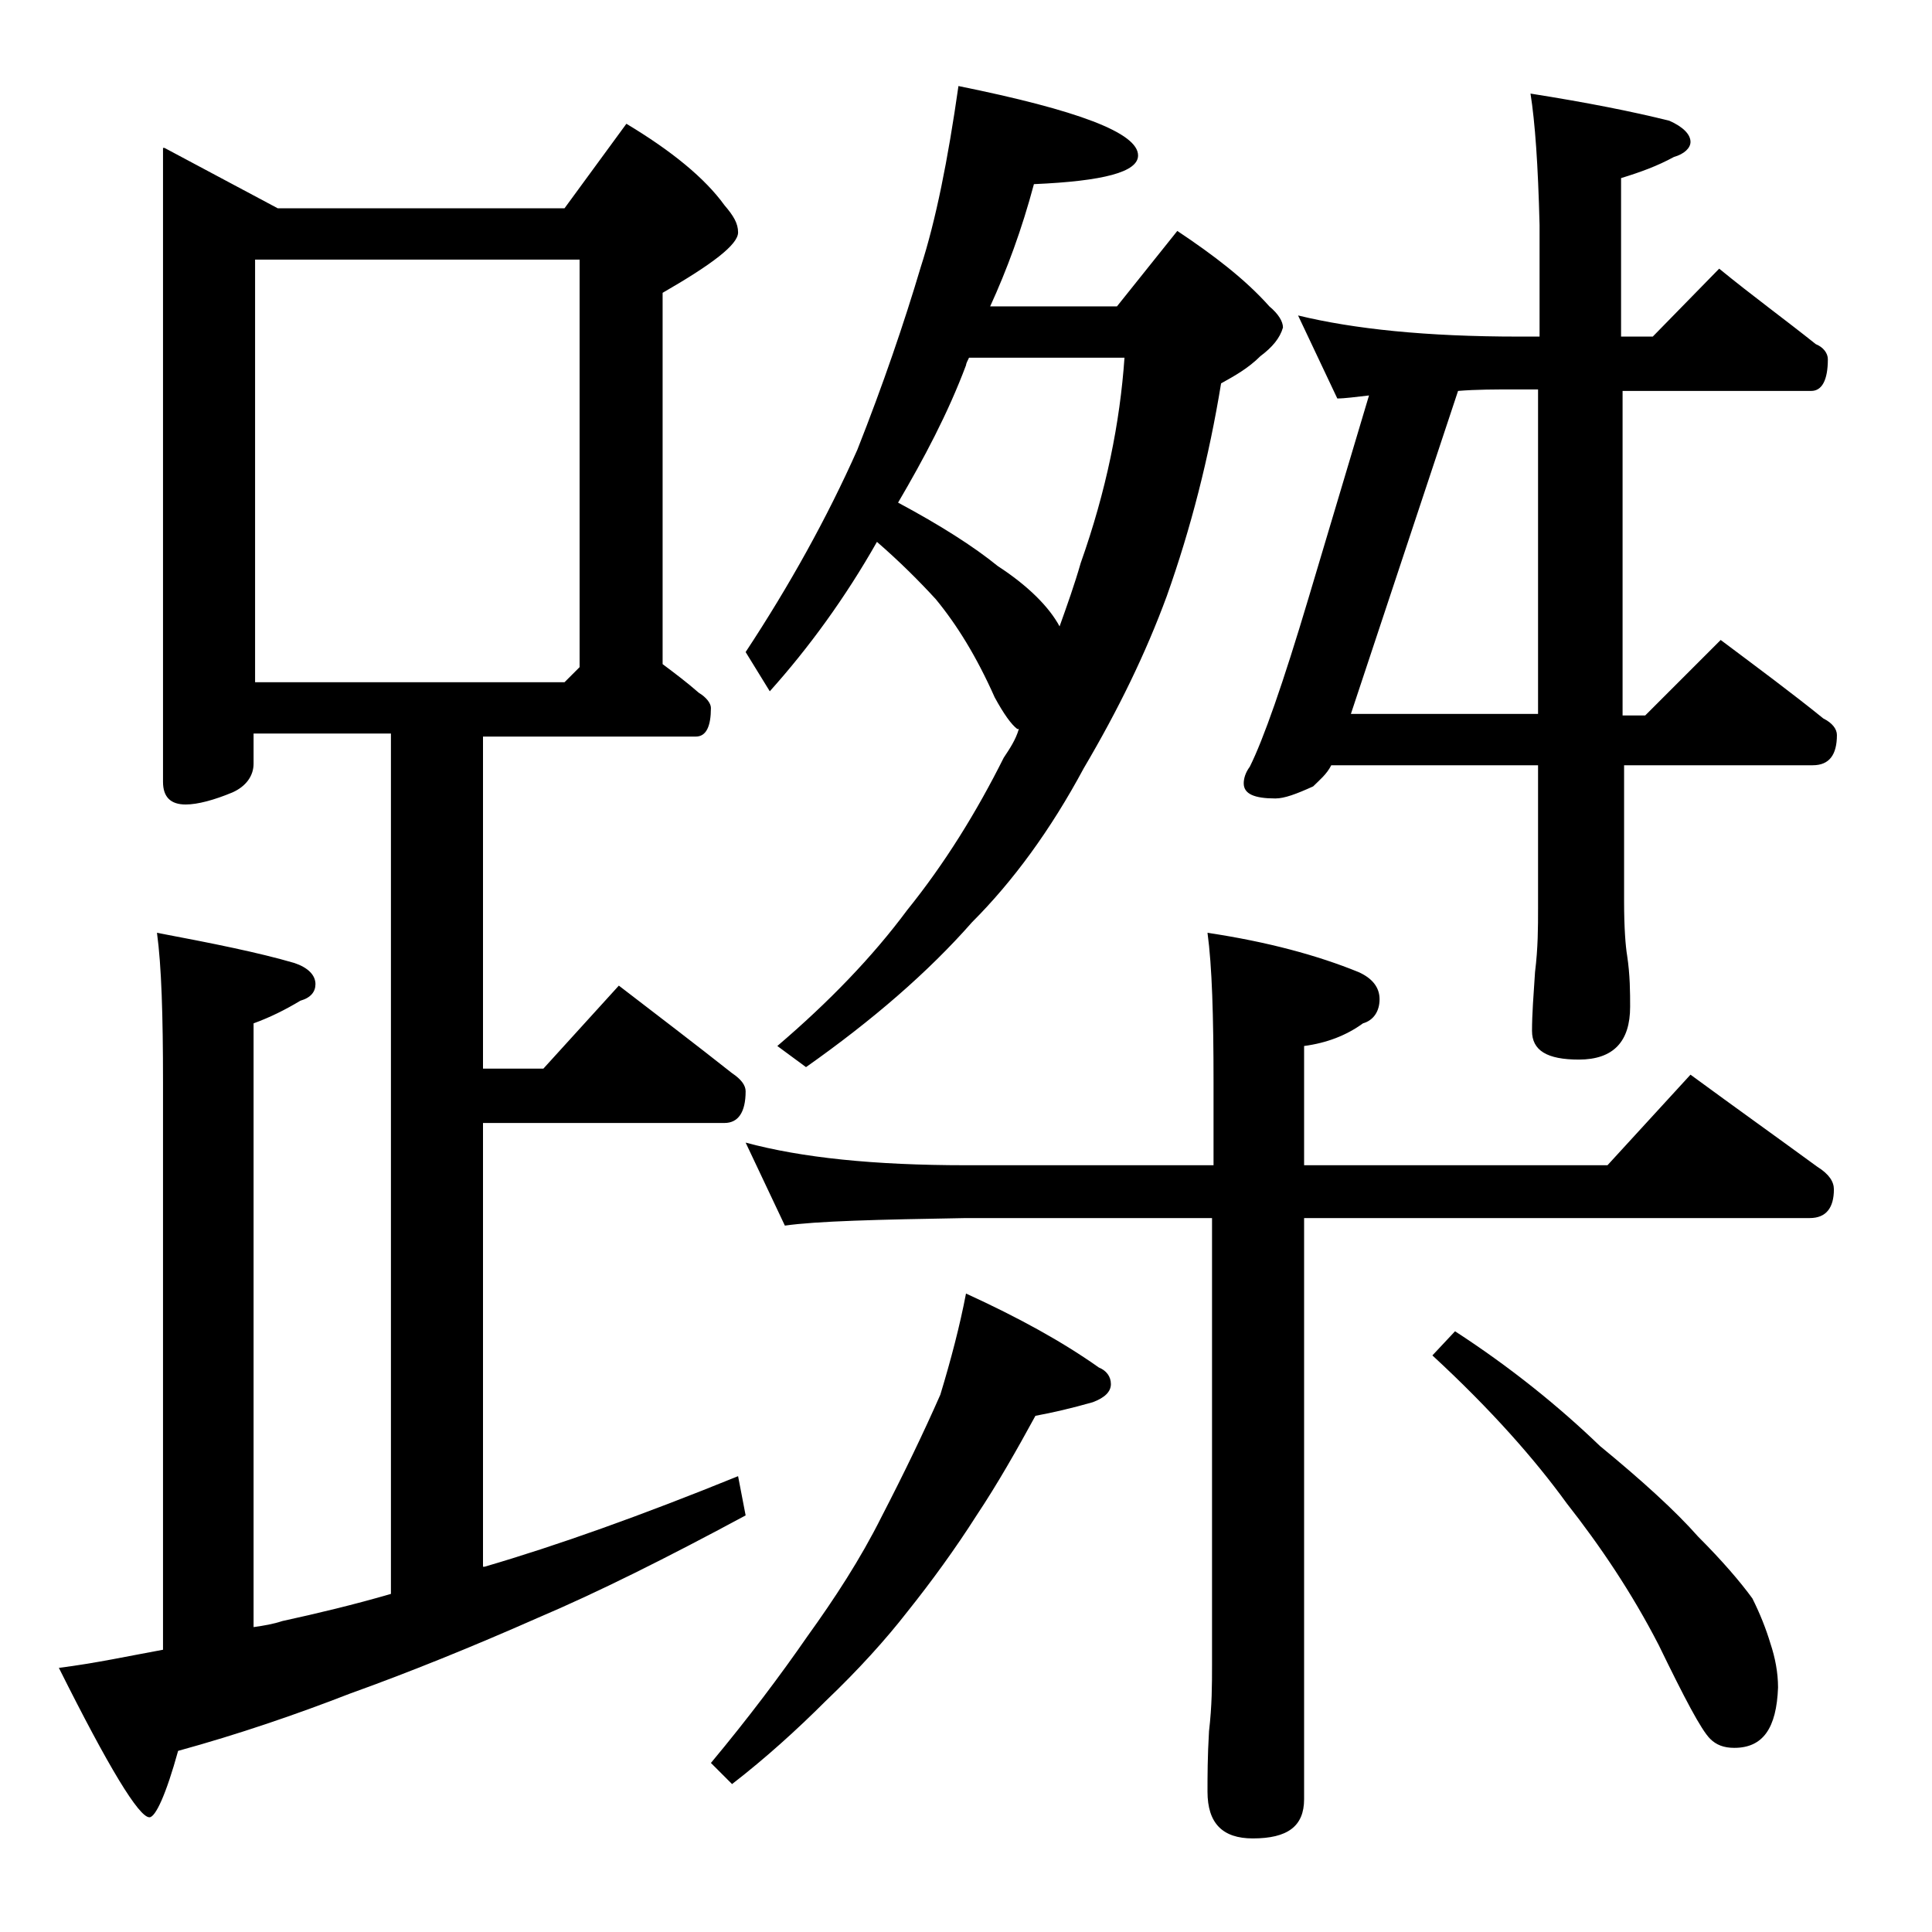 <?xml version="1.0" encoding="utf-8"?>
<!-- Generator: Adobe Illustrator 18.0.0, SVG Export Plug-In . SVG Version: 6.00 Build 0)  -->
<!DOCTYPE svg PUBLIC "-//W3C//DTD SVG 1.1//EN" "http://www.w3.org/Graphics/SVG/1.1/DTD/svg11.dtd">
<svg version="1.1" id="Layer_1" xmlns="http://www.w3.org/2000/svg" xmlns:xlink="http://www.w3.org/1999/xlink" x="0px" y="0px"
	 viewBox="0 0 128 128" enable-background="new 0 0 128 128" xml:space="preserve">
<path d="M10.9,9.8l7.5,4h19l4.1-5.6c3,1.8,5.2,3.6,6.5,5.4c0.6,0.7,0.9,1.2,0.9,1.8c0,0.8-1.7,2.1-5,4v24.6c0.8,0.6,1.6,1.2,2.4,1.9
	c0.5,0.3,0.8,0.7,0.8,1c0,1.2-0.3,1.9-1,1.9H32v22h4l5-5.5c2.6,2,5.1,3.9,7.5,5.8c0.6,0.4,0.9,0.8,0.9,1.2c0,1.4-0.5,2.1-1.4,2.1H32
	v29.4h0.1c4.8-1.4,10.4-3.4,16.8-6l0.5,2.6c-5.2,2.8-9.8,5.1-13.8,6.8c-4.3,1.9-8.5,3.6-12.4,5c-3.6,1.4-7.4,2.7-11.4,3.8
	c-0.8,2.9-1.5,4.4-1.9,4.4c-0.7,0-2.7-3.3-6-9.9c2.4-0.3,4.7-0.8,6.9-1.2V71.7c0-4.4-0.1-7.7-0.4-9.9c3.7,0.7,6.7,1.3,9.1,2
	c0.9,0.3,1.4,0.8,1.4,1.4c0,0.5-0.3,0.9-1,1.1c-1,0.6-2,1.1-3.1,1.5v40c0.7-0.1,1.3-0.2,1.9-0.4c2.3-0.5,4.8-1.1,7.2-1.8v-57h-9.1v2
	c0,0.8-0.5,1.5-1.4,1.9c-1.2,0.5-2.3,0.8-3.1,0.8c-1,0-1.5-0.5-1.5-1.5V9.8z M16.9,45.2h20.5l1-1v-27H16.9V45.2z M64,85.7
	c3.5,1.6,6.4,3.2,8.8,4.9c0.5,0.2,0.8,0.6,0.8,1.1s-0.4,0.9-1.2,1.2c-1.4,0.4-2.7,0.7-3.8,0.9c-1.2,2.2-2.5,4.5-3.9,6.6
	c-1.4,2.2-3,4.4-4.6,6.4c-1.4,1.8-3.2,3.8-5.4,5.9c-1.9,1.9-4,3.8-6.2,5.5l-1.4-1.4c2.5-3,4.6-5.8,6.4-8.4c1.8-2.5,3.5-5.1,4.9-7.9
	c1.5-2.9,2.8-5.6,3.9-8.1C63,90.1,63.6,87.8,64,85.7z M63.5,5.7c7.9,1.6,11.9,3.1,11.9,4.6c0,1.1-2.3,1.7-6.9,1.9
	c-0.8,3-1.8,5.7-2.9,8.1H74l4-5c2.4,1.6,4.5,3.2,6.1,5c0.6,0.5,0.9,1,0.9,1.4c-0.2,0.7-0.7,1.3-1.5,1.9c-0.8,0.8-1.7,1.3-2.6,1.8
	c-0.8,4.9-2,9.6-3.6,14.1c-1.4,3.8-3.2,7.5-5.5,11.4c-2.2,4.1-4.7,7.5-7.4,10.2c-2.9,3.3-6.6,6.5-11,9.6l-1.9-1.4
	c3.4-2.9,6.3-5.9,8.6-9c2.5-3.1,4.6-6.5,6.4-10.1c0.4-0.6,0.8-1.2,1-1.9h-0.1c-0.4-0.3-0.9-1-1.5-2.1c-1.2-2.7-2.5-4.8-3.9-6.5
	c-1.1-1.2-2.4-2.5-3.9-3.8c-2.1,3.7-4.5,7-7.1,9.9l-1.6-2.6c2.9-4.4,5.4-8.9,7.4-13.4c1.7-4.3,3.1-8.4,4.2-12.1
	C62,14.6,62.8,10.6,63.5,5.7z M49.4,75.7c3.7,1,8.5,1.5,14.6,1.5h16.4v-5.5c0-4.4-0.1-7.7-0.4-9.9c4,0.6,7.3,1.5,10,2.6
	c0.9,0.4,1.4,1,1.4,1.8c0,0.8-0.4,1.4-1.1,1.6c-1.1,0.8-2.4,1.3-3.9,1.5v7.9h20.1l5.5-6c3,2.2,5.8,4.2,8.4,6.1
	c0.8,0.5,1.1,1,1.1,1.5c0,1.2-0.5,1.9-1.6,1.9H86.4v38.5c0,1.8-1.1,2.6-3.4,2.6c-2,0-3-1-3-3.1c0-1,0-2.3,0.1-4
	c0.2-1.7,0.2-3.1,0.2-4.4V80.7H64c-5.9,0.1-9.9,0.2-12,0.5L49.4,75.7z M59.5,33.3c2.8,1.5,5,2.9,6.6,4.2c2,1.3,3.4,2.7,4.1,4
	c0.5-1.4,1-2.8,1.4-4.2c1.7-4.8,2.6-9.3,2.9-13.6H64.2c-0.1,0.2-0.2,0.4-0.2,0.5C62.8,27.4,61.2,30.4,59.5,33.3z M101.4,6.2
	c3.8,0.6,6.8,1.2,9.2,1.8c0.9,0.4,1.4,0.9,1.4,1.4c0,0.4-0.4,0.8-1.1,1c-1.1,0.6-2.2,1-3.5,1.4v10.5h2.1l4.4-4.5
	c2.2,1.8,4.4,3.4,6.4,5c0.5,0.2,0.8,0.6,0.8,1c0,1.4-0.4,2.1-1.1,2.1h-12.5v21.5h1.5l5-5c2.4,1.8,4.7,3.5,6.8,5.2
	c0.6,0.3,0.9,0.7,0.9,1.1c0,1.3-0.5,2-1.6,2h-12.5v9c0,1.8,0.1,3,0.2,3.6c0.2,1.3,0.2,2.5,0.2,3.4c0,2.3-1.1,3.5-3.4,3.5
	c-2.1,0-3.1-0.6-3.1-1.9c0-1.1,0.1-2.4,0.2-3.9c0.2-1.6,0.2-3,0.2-4.2v-9.5H88.2c-0.3,0.6-0.8,1-1.2,1.4c-1.1,0.5-1.9,0.8-2.5,0.8
	c-1.4,0-2.1-0.3-2.1-1c0-0.3,0.1-0.7,0.4-1.1c0.9-1.8,2.2-5.5,3.9-11.2l4-13.4c-0.9,0.1-1.6,0.2-2.1,0.2l-2.6-5.5
	c3.7,0.9,8.5,1.4,14.6,1.4h1.4v-7.4C101.9,10.9,101.7,8.1,101.4,6.2z M96.6,25.9l-7.1,21.4h12.4V25.8h-1.4
	C99.1,25.8,97.8,25.8,96.6,25.9z M96.4,88.2c3.7,2.4,6.9,5,9.6,7.6c2.8,2.3,5,4.3,6.5,6c1.6,1.6,2.8,3,3.6,4.1c0.5,1,0.9,2,1.2,3
	c0.3,0.9,0.5,1.9,0.5,2.9c-0.1,2.7-1,4-2.9,4c-0.7,0-1.2-0.2-1.6-0.6c-0.6-0.6-1.7-2.7-3.4-6.2c-1.8-3.5-3.9-6.6-6.1-9.4
	c-2.1-2.9-5-6.2-8.9-9.8L96.4,88.2z"/>
</svg>
